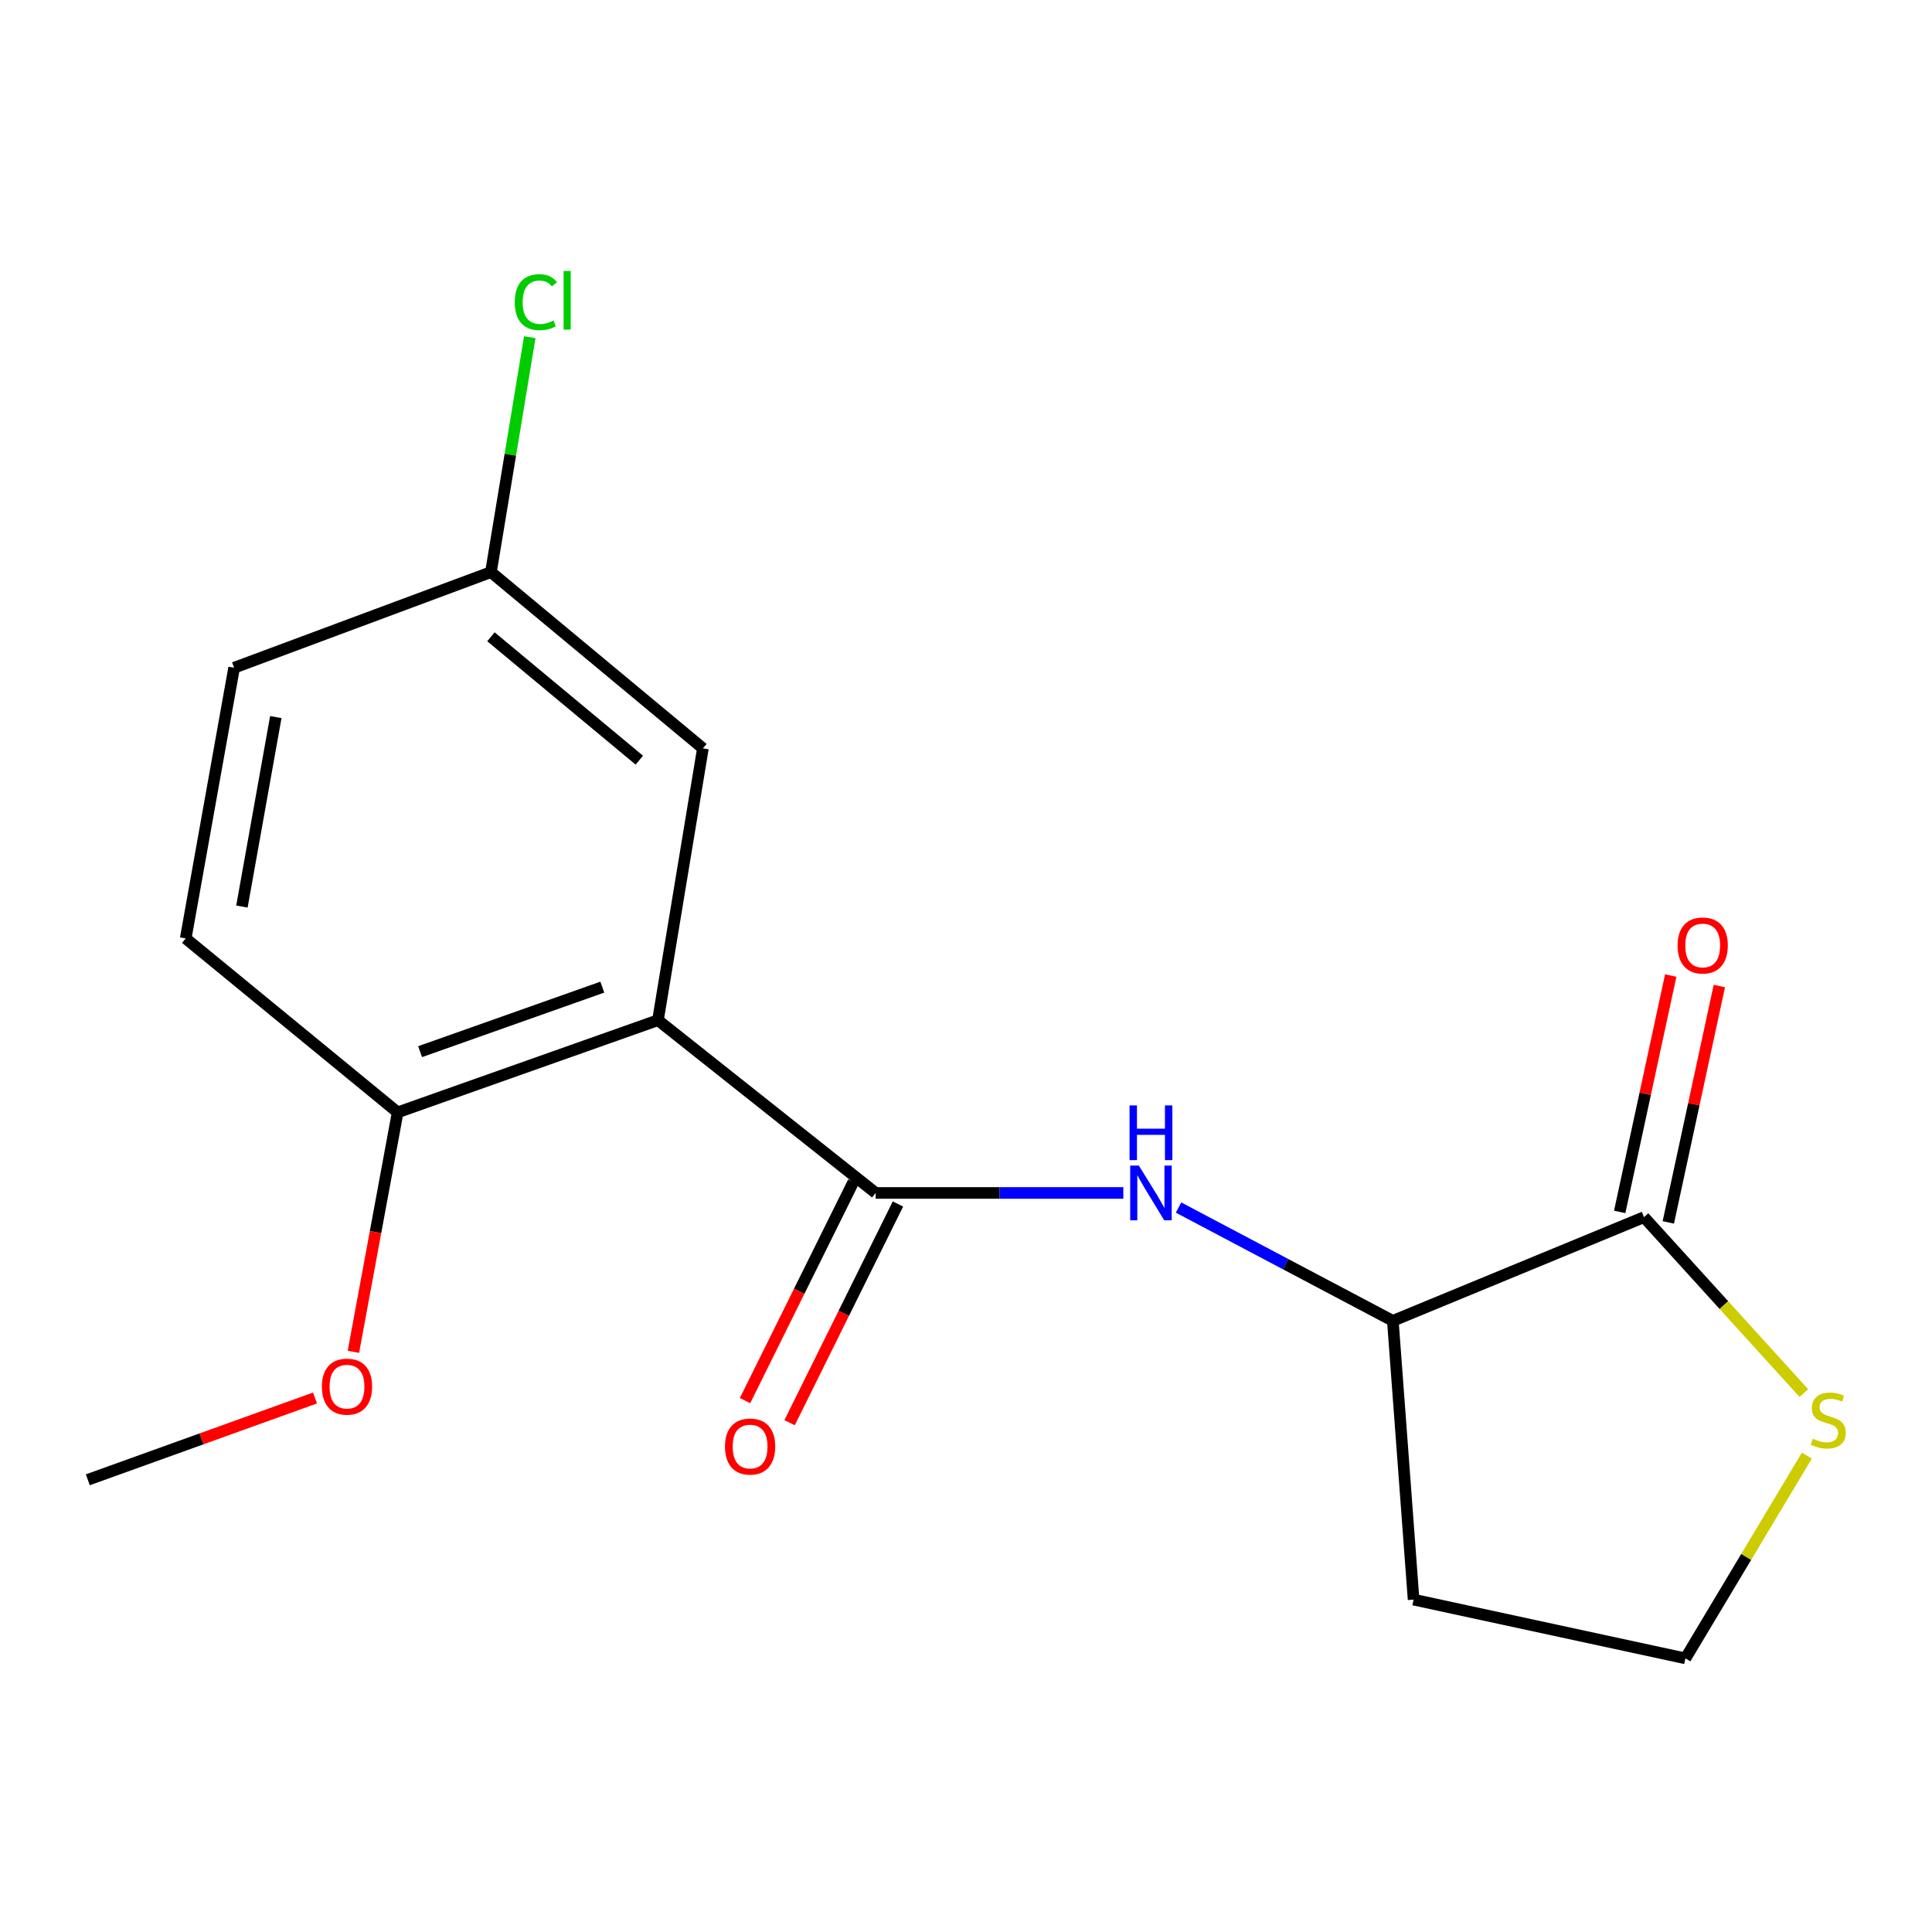 <?xml version='1.0' encoding='iso-8859-1'?>
<svg version='1.1' baseProfile='full'
              xmlns='http://www.w3.org/2000/svg'
                      xmlns:rdkit='http://www.rdkit.org/xml'
                      xmlns:xlink='http://www.w3.org/1999/xlink'
                  xml:space='preserve'
width='1000px' height='1000px' viewBox='0 0 1000 1000'>
<!-- END OF HEADER -->
<rect style='opacity:1.0;fill:#FFFFFF;stroke:none' width='1000' height='1000' x='0' y='0'> </rect>
<path class='bond-0' d='M 340.557,528.05 L 453.244,617.47' style='fill:none;fill-rule:evenodd;stroke:#000000;stroke-width:6px;stroke-linecap:butt;stroke-linejoin:miter;stroke-opacity:1' />
<path class='bond-5' d='M 340.557,528.05 L 205.833,575.756' style='fill:none;fill-rule:evenodd;stroke:#000000;stroke-width:6px;stroke-linecap:butt;stroke-linejoin:miter;stroke-opacity:1' />
<path class='bond-5' d='M 311.756,510.941 L 217.45,544.335' style='fill:none;fill-rule:evenodd;stroke:#000000;stroke-width:6px;stroke-linecap:butt;stroke-linejoin:miter;stroke-opacity:1' />
<path class='bond-6' d='M 340.557,528.05 L 363.824,387.348' style='fill:none;fill-rule:evenodd;stroke:#000000;stroke-width:6px;stroke-linecap:butt;stroke-linejoin:miter;stroke-opacity:1' />
<path class='bond-1' d='M 453.244,617.47 L 517.337,617.47' style='fill:none;fill-rule:evenodd;stroke:#000000;stroke-width:6px;stroke-linecap:butt;stroke-linejoin:miter;stroke-opacity:1' />
<path class='bond-1' d='M 517.337,617.47 L 581.43,617.47' style='fill:none;fill-rule:evenodd;stroke:#0000FF;stroke-width:6px;stroke-linecap:butt;stroke-linejoin:miter;stroke-opacity:1' />
<path class='bond-7' d='M 441.711,611.756 L 413.668,668.354' style='fill:none;fill-rule:evenodd;stroke:#000000;stroke-width:6px;stroke-linecap:butt;stroke-linejoin:miter;stroke-opacity:1' />
<path class='bond-7' d='M 413.668,668.354 L 385.625,724.953' style='fill:none;fill-rule:evenodd;stroke:#FF0000;stroke-width:6px;stroke-linecap:butt;stroke-linejoin:miter;stroke-opacity:1' />
<path class='bond-7' d='M 464.776,623.184 L 436.733,679.783' style='fill:none;fill-rule:evenodd;stroke:#000000;stroke-width:6px;stroke-linecap:butt;stroke-linejoin:miter;stroke-opacity:1' />
<path class='bond-7' d='M 436.733,679.783 L 408.69,736.381' style='fill:none;fill-rule:evenodd;stroke:#FF0000;stroke-width:6px;stroke-linecap:butt;stroke-linejoin:miter;stroke-opacity:1' />
<path class='bond-3' d='M 610.013,625.02 L 665.473,654.343' style='fill:none;fill-rule:evenodd;stroke:#0000FF;stroke-width:6px;stroke-linecap:butt;stroke-linejoin:miter;stroke-opacity:1' />
<path class='bond-3' d='M 665.473,654.343 L 720.932,683.666' style='fill:none;fill-rule:evenodd;stroke:#000000;stroke-width:6px;stroke-linecap:butt;stroke-linejoin:miter;stroke-opacity:1' />
<path class='bond-2' d='M 850.937,629.997 L 720.932,683.666' style='fill:none;fill-rule:evenodd;stroke:#000000;stroke-width:6px;stroke-linecap:butt;stroke-linejoin:miter;stroke-opacity:1' />
<path class='bond-4' d='M 850.937,629.997 L 892.302,675.524' style='fill:none;fill-rule:evenodd;stroke:#000000;stroke-width:6px;stroke-linecap:butt;stroke-linejoin:miter;stroke-opacity:1' />
<path class='bond-4' d='M 892.302,675.524 L 933.667,721.052' style='fill:none;fill-rule:evenodd;stroke:#CCCC00;stroke-width:6px;stroke-linecap:butt;stroke-linejoin:miter;stroke-opacity:1' />
<path class='bond-8' d='M 863.517,632.713 L 876.723,571.541' style='fill:none;fill-rule:evenodd;stroke:#000000;stroke-width:6px;stroke-linecap:butt;stroke-linejoin:miter;stroke-opacity:1' />
<path class='bond-8' d='M 876.723,571.541 L 889.928,510.37' style='fill:none;fill-rule:evenodd;stroke:#FF0000;stroke-width:6px;stroke-linecap:butt;stroke-linejoin:miter;stroke-opacity:1' />
<path class='bond-8' d='M 838.356,627.281 L 851.562,566.11' style='fill:none;fill-rule:evenodd;stroke:#000000;stroke-width:6px;stroke-linecap:butt;stroke-linejoin:miter;stroke-opacity:1' />
<path class='bond-8' d='M 851.562,566.11 L 864.767,504.938' style='fill:none;fill-rule:evenodd;stroke:#FF0000;stroke-width:6px;stroke-linecap:butt;stroke-linejoin:miter;stroke-opacity:1' />
<path class='bond-11' d='M 720.932,683.666 L 731.672,827.957' style='fill:none;fill-rule:evenodd;stroke:#000000;stroke-width:6px;stroke-linecap:butt;stroke-linejoin:miter;stroke-opacity:1' />
<path class='bond-18' d='M 935.226,753.424 L 903.8,805.899' style='fill:none;fill-rule:evenodd;stroke:#CCCC00;stroke-width:6px;stroke-linecap:butt;stroke-linejoin:miter;stroke-opacity:1' />
<path class='bond-18' d='M 903.8,805.899 L 872.373,858.374' style='fill:none;fill-rule:evenodd;stroke:#000000;stroke-width:6px;stroke-linecap:butt;stroke-linejoin:miter;stroke-opacity:1' />
<path class='bond-9' d='M 205.833,575.756 L 96.121,485.721' style='fill:none;fill-rule:evenodd;stroke:#000000;stroke-width:6px;stroke-linecap:butt;stroke-linejoin:miter;stroke-opacity:1' />
<path class='bond-15' d='M 205.833,575.756 L 194.377,637.736' style='fill:none;fill-rule:evenodd;stroke:#000000;stroke-width:6px;stroke-linecap:butt;stroke-linejoin:miter;stroke-opacity:1' />
<path class='bond-15' d='M 194.377,637.736 L 182.92,699.717' style='fill:none;fill-rule:evenodd;stroke:#FF0000;stroke-width:6px;stroke-linecap:butt;stroke-linejoin:miter;stroke-opacity:1' />
<path class='bond-10' d='M 363.824,387.348 L 254.111,296.126' style='fill:none;fill-rule:evenodd;stroke:#000000;stroke-width:6px;stroke-linecap:butt;stroke-linejoin:miter;stroke-opacity:1' />
<path class='bond-10' d='M 330.91,393.458 L 254.111,329.602' style='fill:none;fill-rule:evenodd;stroke:#000000;stroke-width:6px;stroke-linecap:butt;stroke-linejoin:miter;stroke-opacity:1' />
<path class='bond-17' d='M 96.121,485.721 L 121.175,345.62' style='fill:none;fill-rule:evenodd;stroke:#000000;stroke-width:6px;stroke-linecap:butt;stroke-linejoin:miter;stroke-opacity:1' />
<path class='bond-17' d='M 125.218,469.237 L 142.756,371.166' style='fill:none;fill-rule:evenodd;stroke:#000000;stroke-width:6px;stroke-linecap:butt;stroke-linejoin:miter;stroke-opacity:1' />
<path class='bond-13' d='M 254.111,296.126 L 121.175,345.62' style='fill:none;fill-rule:evenodd;stroke:#000000;stroke-width:6px;stroke-linecap:butt;stroke-linejoin:miter;stroke-opacity:1' />
<path class='bond-14' d='M 254.111,296.126 L 264.159,235.328' style='fill:none;fill-rule:evenodd;stroke:#000000;stroke-width:6px;stroke-linecap:butt;stroke-linejoin:miter;stroke-opacity:1' />
<path class='bond-14' d='M 264.159,235.328 L 274.206,174.53' style='fill:none;fill-rule:evenodd;stroke:#00CC00;stroke-width:6px;stroke-linecap:butt;stroke-linejoin:miter;stroke-opacity:1' />
<path class='bond-12' d='M 731.672,827.957 L 872.373,858.374' style='fill:none;fill-rule:evenodd;stroke:#000000;stroke-width:6px;stroke-linecap:butt;stroke-linejoin:miter;stroke-opacity:1' />
<path class='bond-16' d='M 163.042,723.607 L 104.248,744.772' style='fill:none;fill-rule:evenodd;stroke:#FF0000;stroke-width:6px;stroke-linecap:butt;stroke-linejoin:miter;stroke-opacity:1' />
<path class='bond-16' d='M 104.248,744.772 L 45.455,765.936' style='fill:none;fill-rule:evenodd;stroke:#000000;stroke-width:6px;stroke-linecap:butt;stroke-linejoin:miter;stroke-opacity:1' />
<path  class='atom-2' d='M 589.472 603.31
L 598.752 618.31
Q 599.672 619.79, 601.152 622.47
Q 602.632 625.15, 602.712 625.31
L 602.712 603.31
L 606.472 603.31
L 606.472 631.63
L 602.592 631.63
L 592.632 615.23
Q 591.472 613.31, 590.232 611.11
Q 589.032 608.91, 588.672 608.23
L 588.672 631.63
L 584.992 631.63
L 584.992 603.31
L 589.472 603.31
' fill='#0000FF'/>
<path  class='atom-2' d='M 584.652 572.158
L 588.492 572.158
L 588.492 584.198
L 602.972 584.198
L 602.972 572.158
L 606.812 572.158
L 606.812 600.478
L 602.972 600.478
L 602.972 587.398
L 588.492 587.398
L 588.492 600.478
L 584.652 600.478
L 584.652 572.158
' fill='#0000FF'/>
<path  class='atom-5' d='M 938.292 744.667
Q 938.612 744.787, 939.932 745.347
Q 941.252 745.907, 942.692 746.267
Q 944.172 746.587, 945.612 746.587
Q 948.292 746.587, 949.852 745.307
Q 951.412 743.987, 951.412 741.707
Q 951.412 740.147, 950.612 739.187
Q 949.852 738.227, 948.652 737.707
Q 947.452 737.187, 945.452 736.587
Q 942.932 735.827, 941.412 735.107
Q 939.932 734.387, 938.852 732.867
Q 937.812 731.347, 937.812 728.787
Q 937.812 725.227, 940.212 723.027
Q 942.652 720.827, 947.452 720.827
Q 950.732 720.827, 954.452 722.387
L 953.532 725.467
Q 950.132 724.067, 947.572 724.067
Q 944.812 724.067, 943.292 725.227
Q 941.772 726.347, 941.812 728.307
Q 941.812 729.827, 942.572 730.747
Q 943.372 731.667, 944.492 732.187
Q 945.652 732.707, 947.572 733.307
Q 950.132 734.107, 951.652 734.907
Q 953.172 735.707, 954.252 737.347
Q 955.372 738.947, 955.372 741.707
Q 955.372 745.627, 952.732 747.747
Q 950.132 749.827, 945.772 749.827
Q 943.252 749.827, 941.332 749.267
Q 939.452 748.747, 937.212 747.827
L 938.292 744.667
' fill='#CCCC00'/>
<path  class='atom-8' d='M 375.249 748.727
Q 375.249 741.927, 378.609 738.127
Q 381.969 734.327, 388.249 734.327
Q 394.529 734.327, 397.889 738.127
Q 401.249 741.927, 401.249 748.727
Q 401.249 755.607, 397.849 759.527
Q 394.449 763.407, 388.249 763.407
Q 382.009 763.407, 378.609 759.527
Q 375.249 755.647, 375.249 748.727
M 388.249 760.207
Q 392.569 760.207, 394.889 757.327
Q 397.249 754.407, 397.249 748.727
Q 397.249 743.167, 394.889 740.367
Q 392.569 737.527, 388.249 737.527
Q 383.929 737.527, 381.569 740.327
Q 379.249 743.127, 379.249 748.727
Q 379.249 754.447, 381.569 757.327
Q 383.929 760.207, 388.249 760.207
' fill='#FF0000'/>
<path  class='atom-9' d='M 868.311 489.376
Q 868.311 482.576, 871.671 478.776
Q 875.031 474.976, 881.311 474.976
Q 887.591 474.976, 890.951 478.776
Q 894.311 482.576, 894.311 489.376
Q 894.311 496.256, 890.911 500.176
Q 887.511 504.056, 881.311 504.056
Q 875.071 504.056, 871.671 500.176
Q 868.311 496.296, 868.311 489.376
M 881.311 500.856
Q 885.631 500.856, 887.951 497.976
Q 890.311 495.056, 890.311 489.376
Q 890.311 483.816, 887.951 481.016
Q 885.631 478.176, 881.311 478.176
Q 876.991 478.176, 874.631 480.976
Q 872.311 483.776, 872.311 489.376
Q 872.311 495.096, 874.631 497.976
Q 876.991 500.856, 881.311 500.856
' fill='#FF0000'/>
<path  class='atom-15' d='M 266.444 156.405
Q 266.444 149.365, 269.724 145.685
Q 273.044 141.965, 279.324 141.965
Q 285.164 141.965, 288.284 146.085
L 285.644 148.245
Q 283.364 145.245, 279.324 145.245
Q 275.044 145.245, 272.764 148.125
Q 270.524 150.965, 270.524 156.405
Q 270.524 162.005, 272.844 164.885
Q 275.204 167.765, 279.764 167.765
Q 282.884 167.765, 286.524 165.885
L 287.644 168.885
Q 286.164 169.845, 283.924 170.405
Q 281.684 170.965, 279.204 170.965
Q 273.044 170.965, 269.724 167.205
Q 266.444 163.445, 266.444 156.405
' fill='#00CC00'/>
<path  class='atom-15' d='M 291.724 140.245
L 295.404 140.245
L 295.404 170.605
L 291.724 170.605
L 291.724 140.245
' fill='#00CC00'/>
<path  class='atom-16' d='M 166.606 717.724
Q 166.606 710.924, 169.966 707.124
Q 173.326 703.324, 179.606 703.324
Q 185.886 703.324, 189.246 707.124
Q 192.606 710.924, 192.606 717.724
Q 192.606 724.604, 189.206 728.524
Q 185.806 732.404, 179.606 732.404
Q 173.366 732.404, 169.966 728.524
Q 166.606 724.644, 166.606 717.724
M 179.606 729.204
Q 183.926 729.204, 186.246 726.324
Q 188.606 723.404, 188.606 717.724
Q 188.606 712.164, 186.246 709.364
Q 183.926 706.524, 179.606 706.524
Q 175.286 706.524, 172.926 709.324
Q 170.606 712.124, 170.606 717.724
Q 170.606 723.444, 172.926 726.324
Q 175.286 729.204, 179.606 729.204
' fill='#FF0000'/>
</svg>
